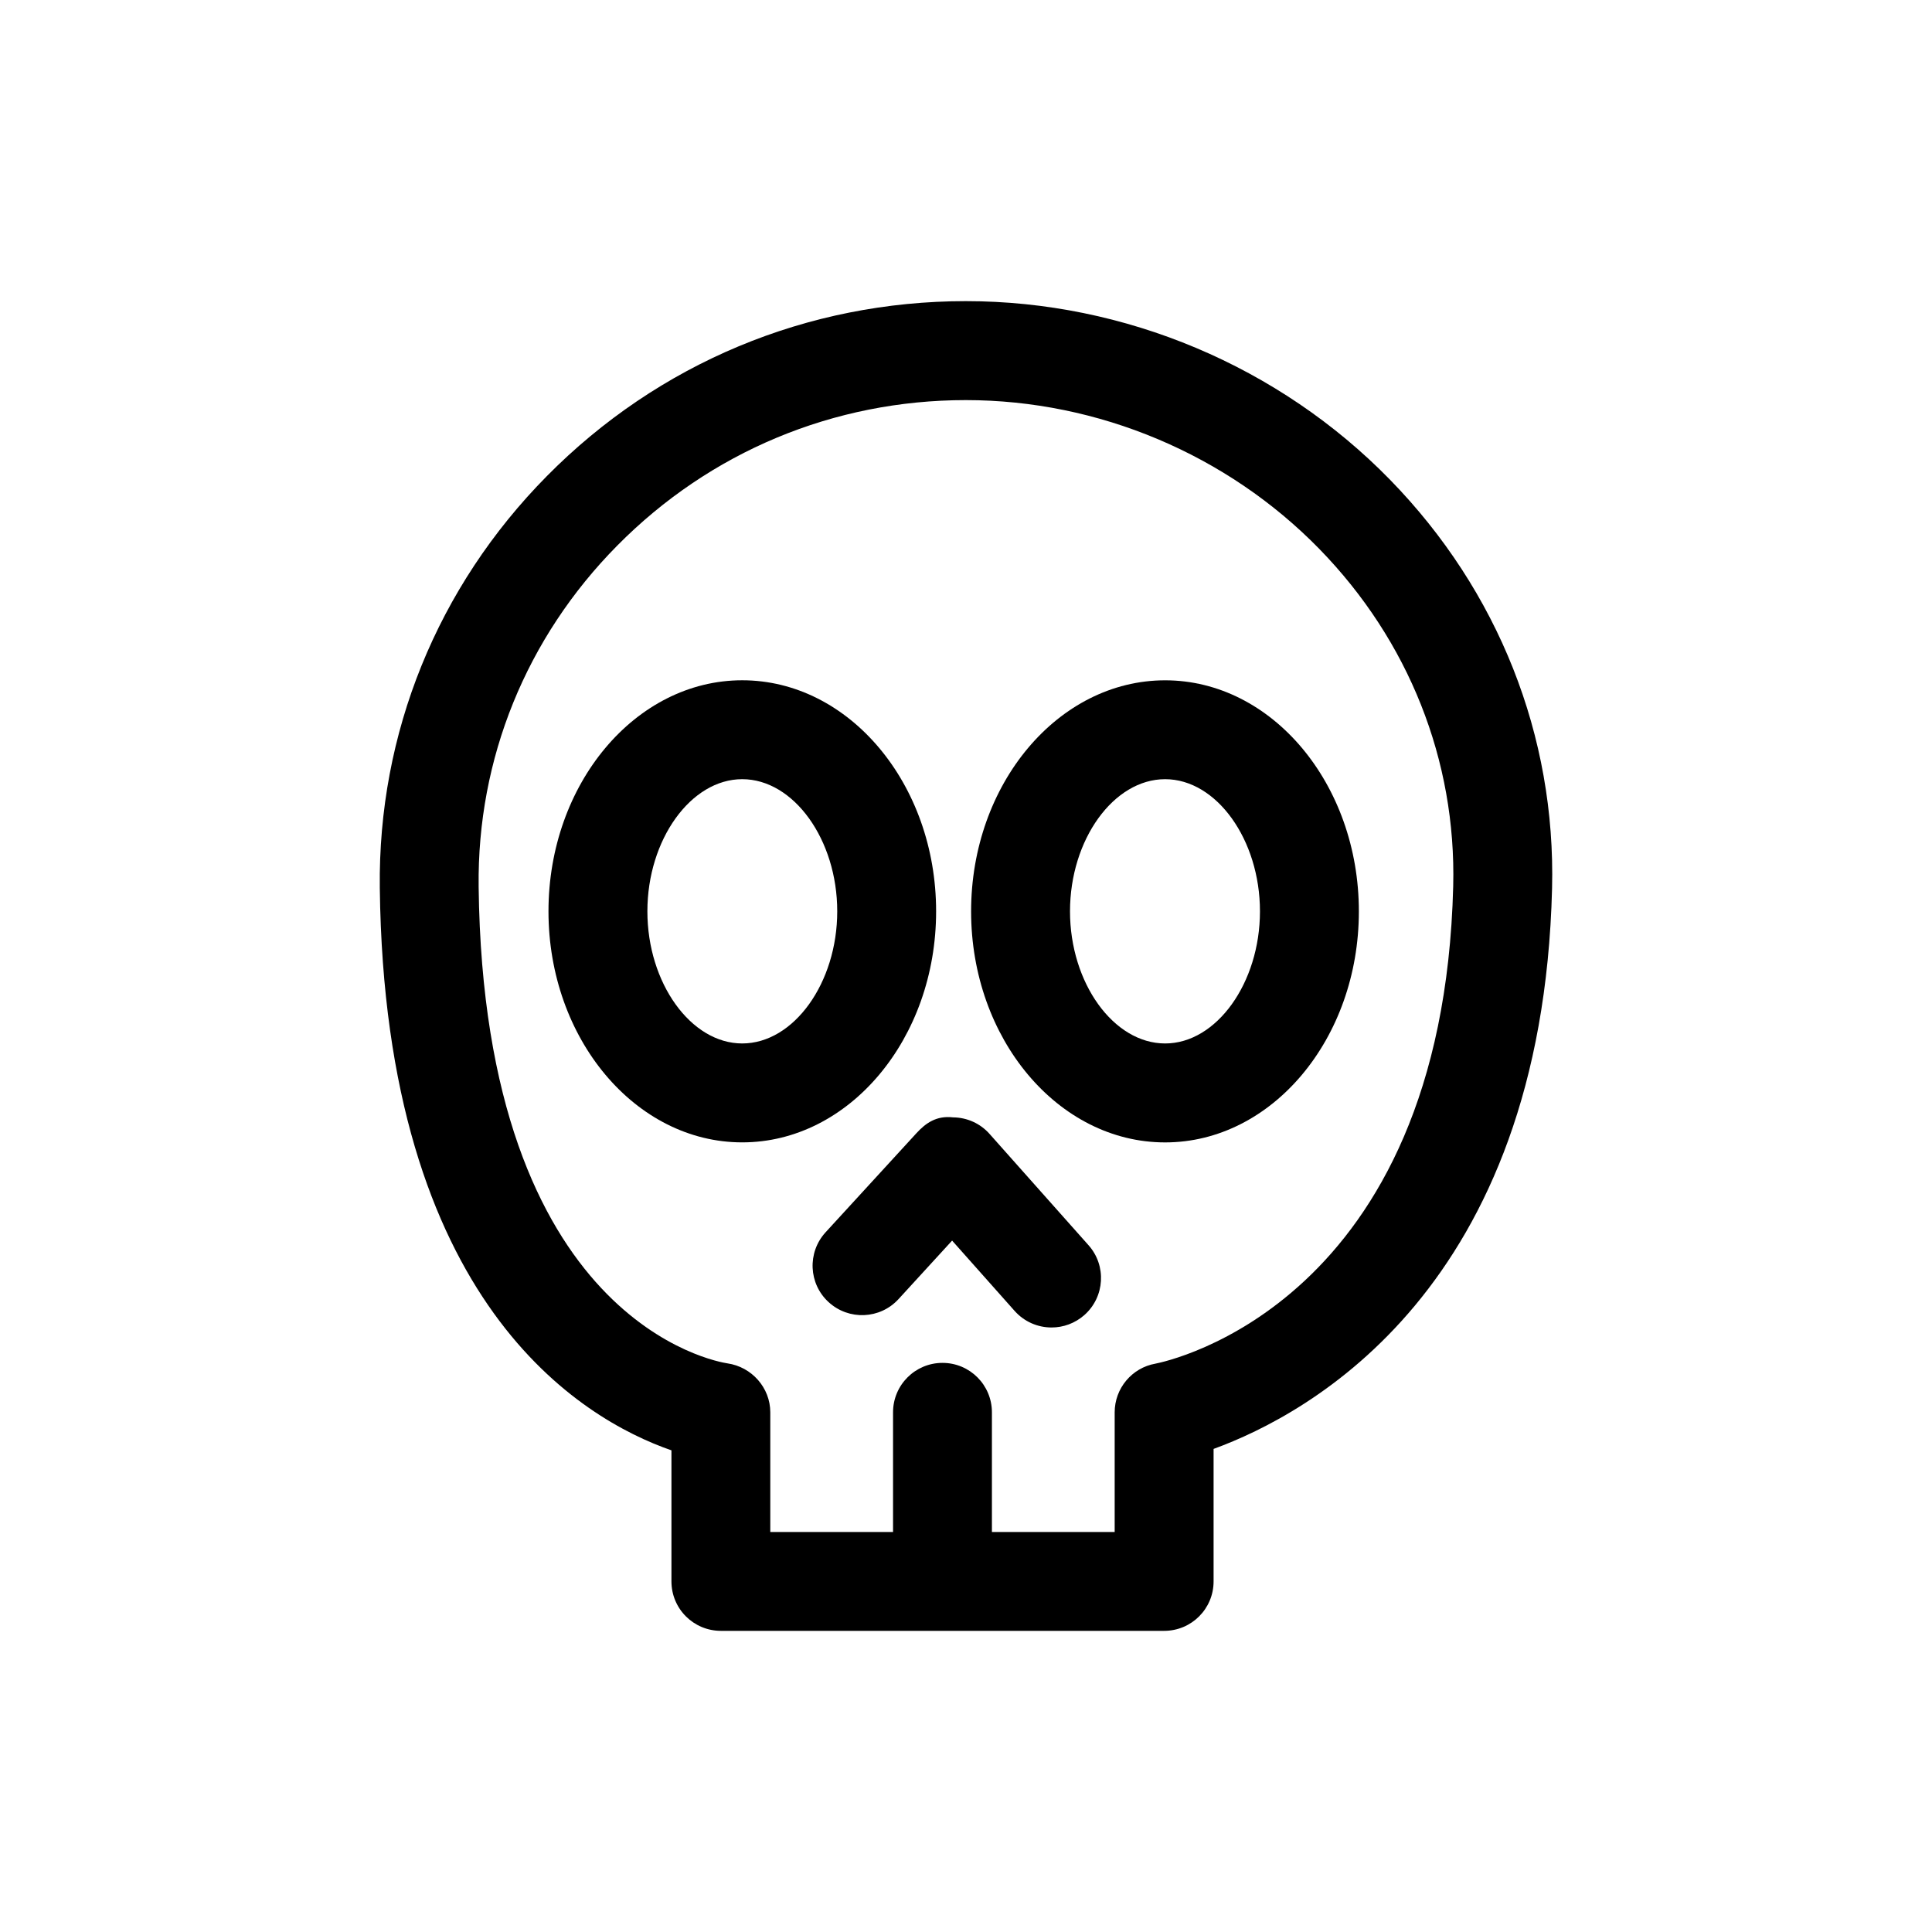 <?xml version="1.0" encoding="UTF-8"?>
<!-- Uploaded to: ICON Repo, www.svgrepo.com, Generator: ICON Repo Mixer Tools -->
<svg fill="#000000" width="800px" height="800px" version="1.1" viewBox="144 144 512 512" xmlns="http://www.w3.org/2000/svg">
 <g>
  <path d="m406.26 444.52c-2.457-2.793-5.988-4.379-9.695-4.406-4.406-0.508-7.254 1.516-9.75 4.25l-24.031 26.211c-4.887 5.352-4.516 13.648 0.816 18.508 5.336 4.887 13.613 4.535 18.508-0.793l14.211-15.52 16.559 18.629c2.602 2.918 6.18 4.398 9.801 4.398 3.102 0 6.203-1.098 8.703-3.305 5.414-4.809 5.898-13.105 1.086-18.5z"/>
  <path d="m512.42 271.18c-29.367-30.109-70.348-47.375-112.45-47.375-42.062 0-81.512 16.469-111.07 46.391-29.023 29.379-44.738 68.125-44.25 109.1 1.305 110.14 53.488 140.79 77.289 149.06v34.73c0 7.266 5.871 13.105 13.105 13.105h117.47c7.238 0 13.098-5.84 13.098-13.105v-35.109c25.43-9.266 87.051-42.641 89.699-148.5 1.016-40.43-14.227-78.891-42.898-108.3zm-62.215 234.2c-6.242 1.098-10.805 6.555-10.805 12.902v31.707h-32.531v-31.707c0-7.242-5.856-13.105-13.098-13.105-7.234 0-13.105 5.859-13.105 13.105v31.707h-32.531v-31.707c0-6.527-4.926-12.051-11.363-12.977-2.637-0.41-64.555-10.699-65.926-126.3-0.41-33.93 12.617-66.016 36.688-90.371 24.59-24.898 57.41-38.602 92.426-38.602 35.086 0 69.23 14.383 93.699 39.465 23.691 24.301 36.285 56.035 35.457 89.332-2.773 110.71-75.859 125.96-78.91 126.55z"/>
  <path d="m452.77 324.29c-28.352 0-51.418 27.473-51.418 61.23 0 33.754 23.059 61.23 51.418 61.23 28.309 0 51.344-27.473 51.344-61.23 0-33.758-23.043-61.23-51.344-61.23zm0 96.238c-13.664 0-25.207-16.031-25.207-35.016 0-18.988 11.543-35.02 25.207-35.02 13.621 0 25.133 16.031 25.133 35.02 0 18.98-11.52 35.016-25.133 35.016z"/>
  <path d="m392.08 385.51c0-33.75-23.047-61.23-51.387-61.23-28.305 0-51.34 27.473-51.34 61.23 0 33.754 23.035 61.23 51.34 61.23 28.348 0.004 51.387-27.477 51.387-61.23zm-51.387 35.016c-13.613 0-25.129-16.031-25.129-35.016 0-18.988 11.516-35.02 25.129-35.02 13.652 0 25.184 16.031 25.184 35.02 0 18.98-11.527 35.016-25.184 35.016z"/>
 </g>
</svg>